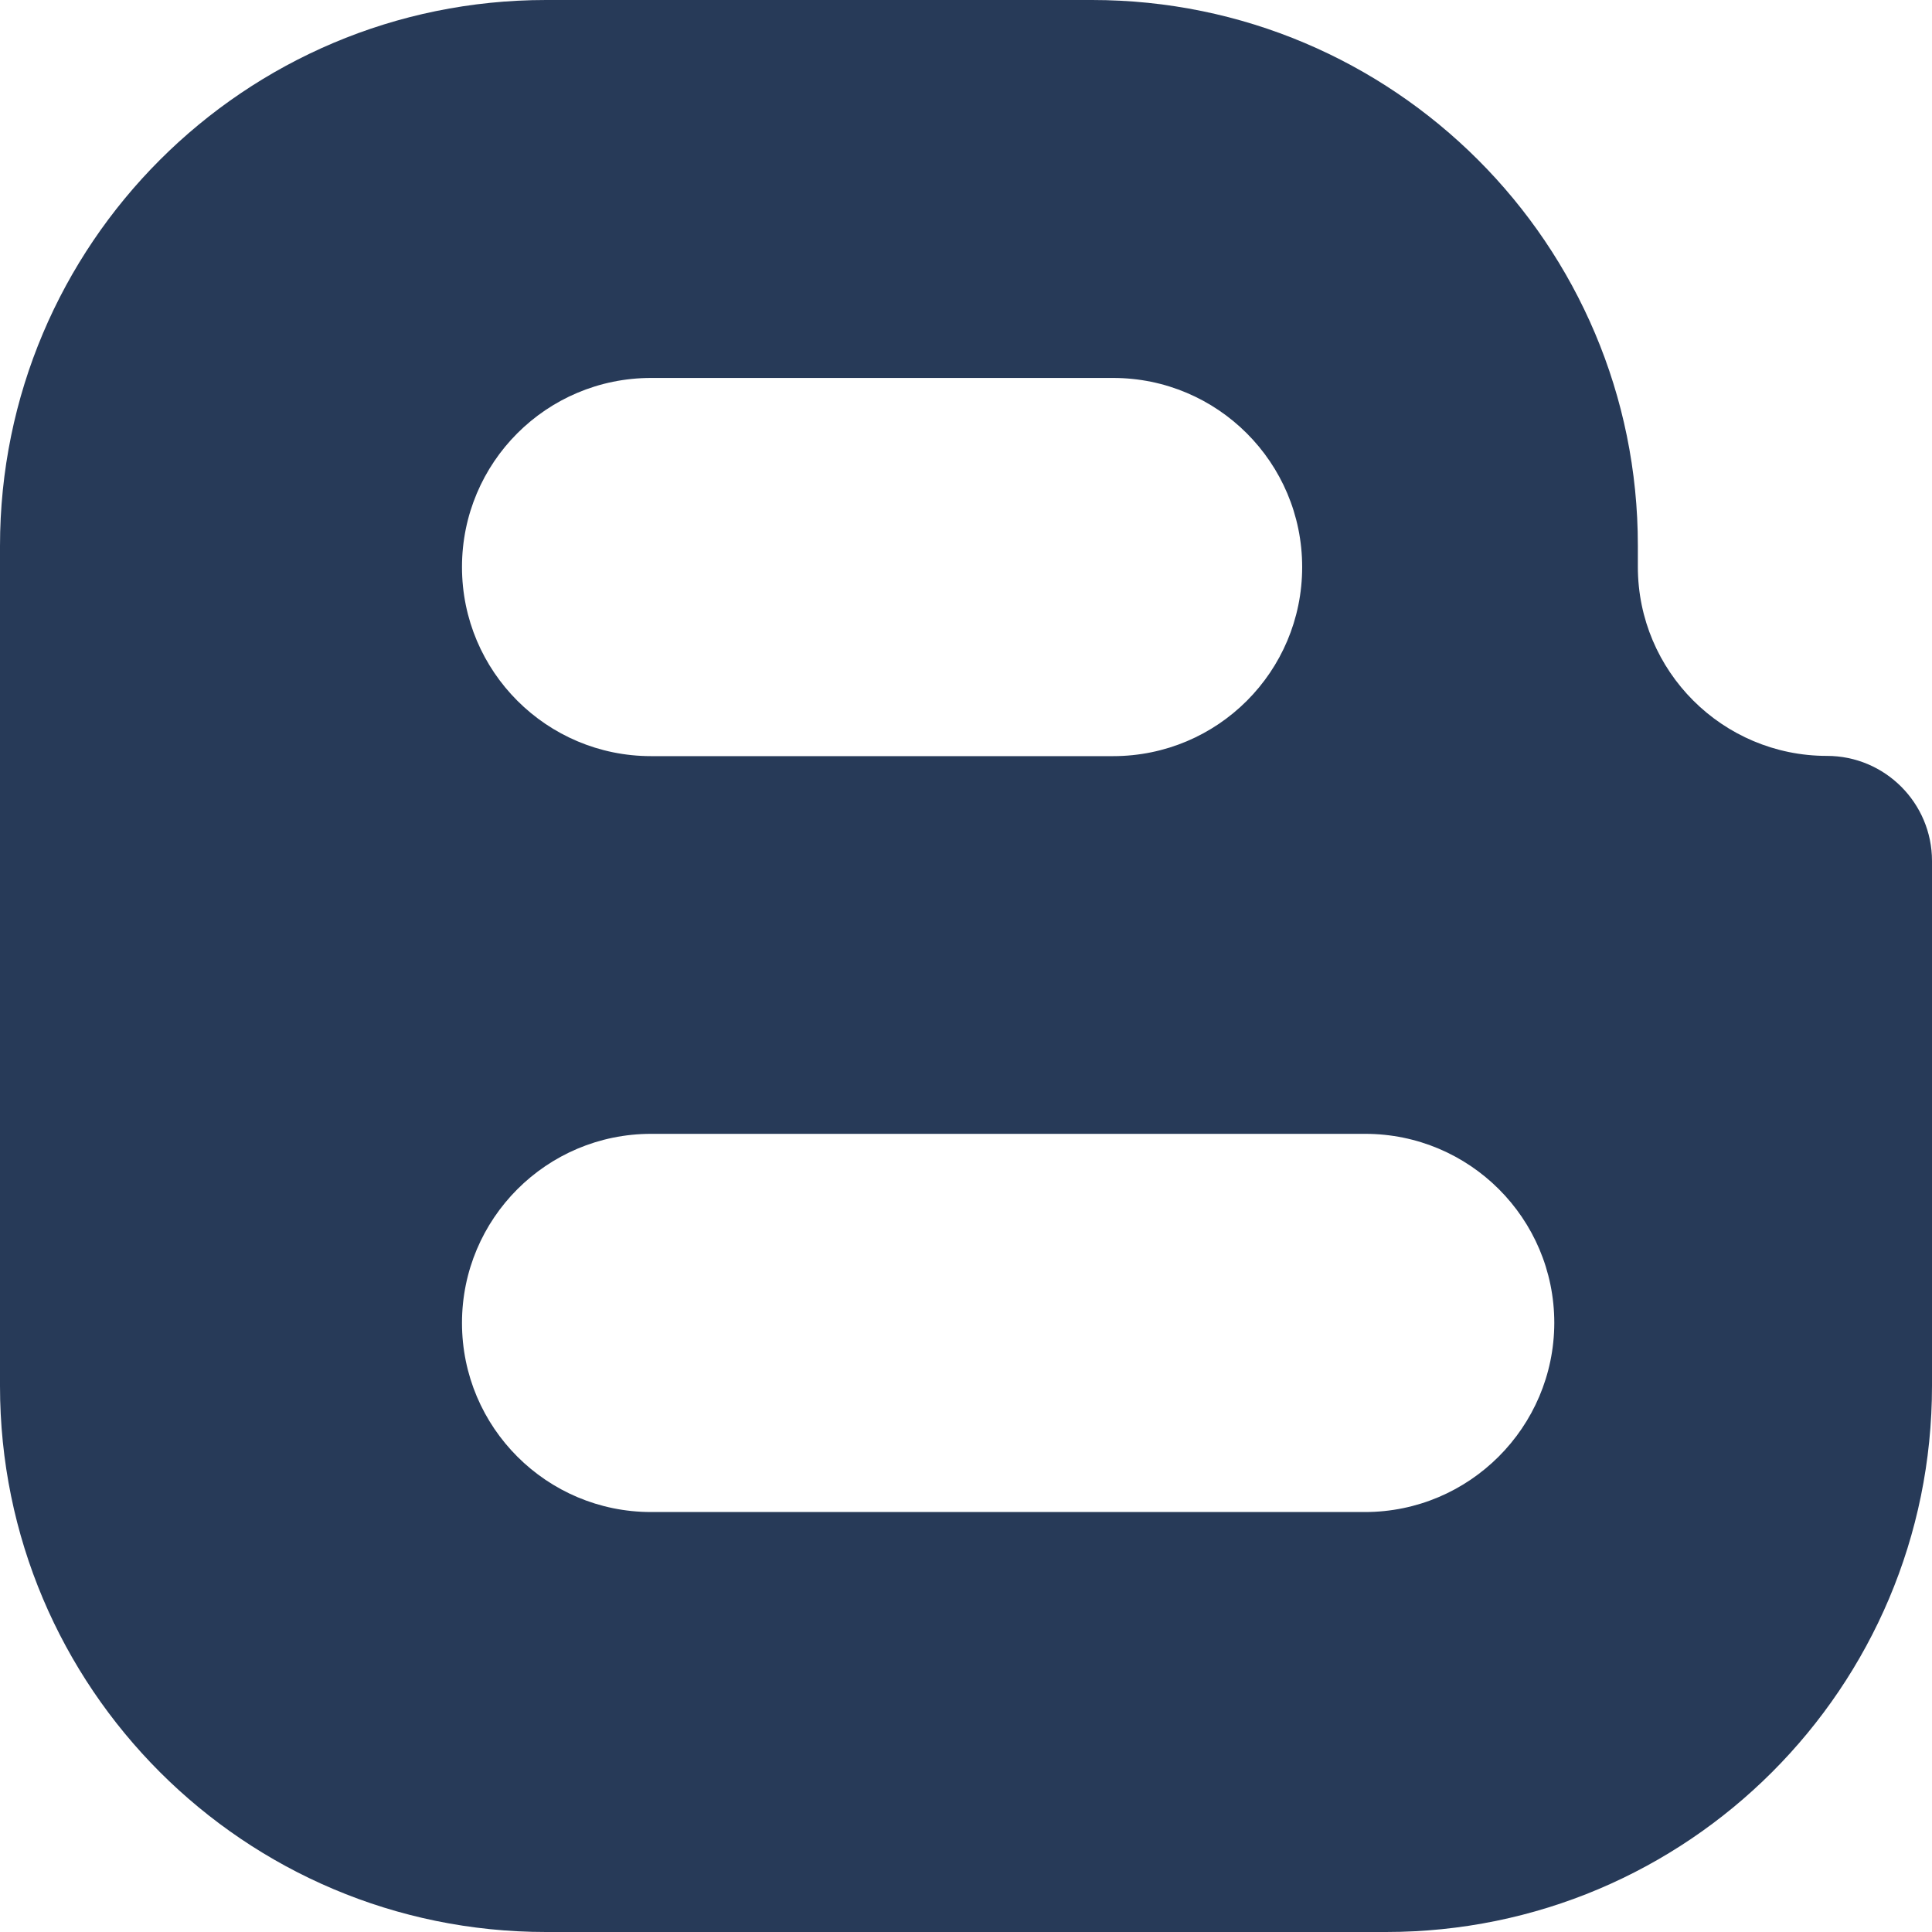 <?xml version="1.0" encoding="utf-8"?>
<!-- Generator: Adobe Illustrator 27.4.1, SVG Export Plug-In . SVG Version: 6.00 Build 0)  -->
<svg version="1.1" id="Layer_1" xmlns="http://www.w3.org/2000/svg" xmlns:xlink="http://www.w3.org/1999/xlink" x="0px" y="0px"
	 viewBox="0 0 800 800" style="enable-background:new 0 0 800 800;" xml:space="preserve">
<style type="text/css">
	.st0{fill:#273A58;}
</style>
<path class="st0" d="M756.5,313c-43.2,0-78.3-35-78.3-78.3V226C678.3,101.2,577,0,452.2,0H226.1C101.2,0,0,101.2,0,226.1v347.8
	C0,698.8,101.2,800,226.1,800h347.8C698.8,800,800,698.8,800,573.9V356.5C800,332.5,780.5,313,756.5,313z M269.6,156.5h191.3
	c43.2,0,78.3,35,78.3,78.3s-35,78.3-78.3,78.3H269.6c-43.2,0-78.3-35-78.3-78.3S226.3,156.5,269.6,156.5z M565.2,626.1H269.6
	c-43.2,0-78.3-35-78.3-78.3c0-43.2,35-78.3,78.3-78.3h295.7c43.2,0,78.3,35,78.3,78.3C643.5,591,608.4,626.1,565.2,626.1z"/>
</svg>
